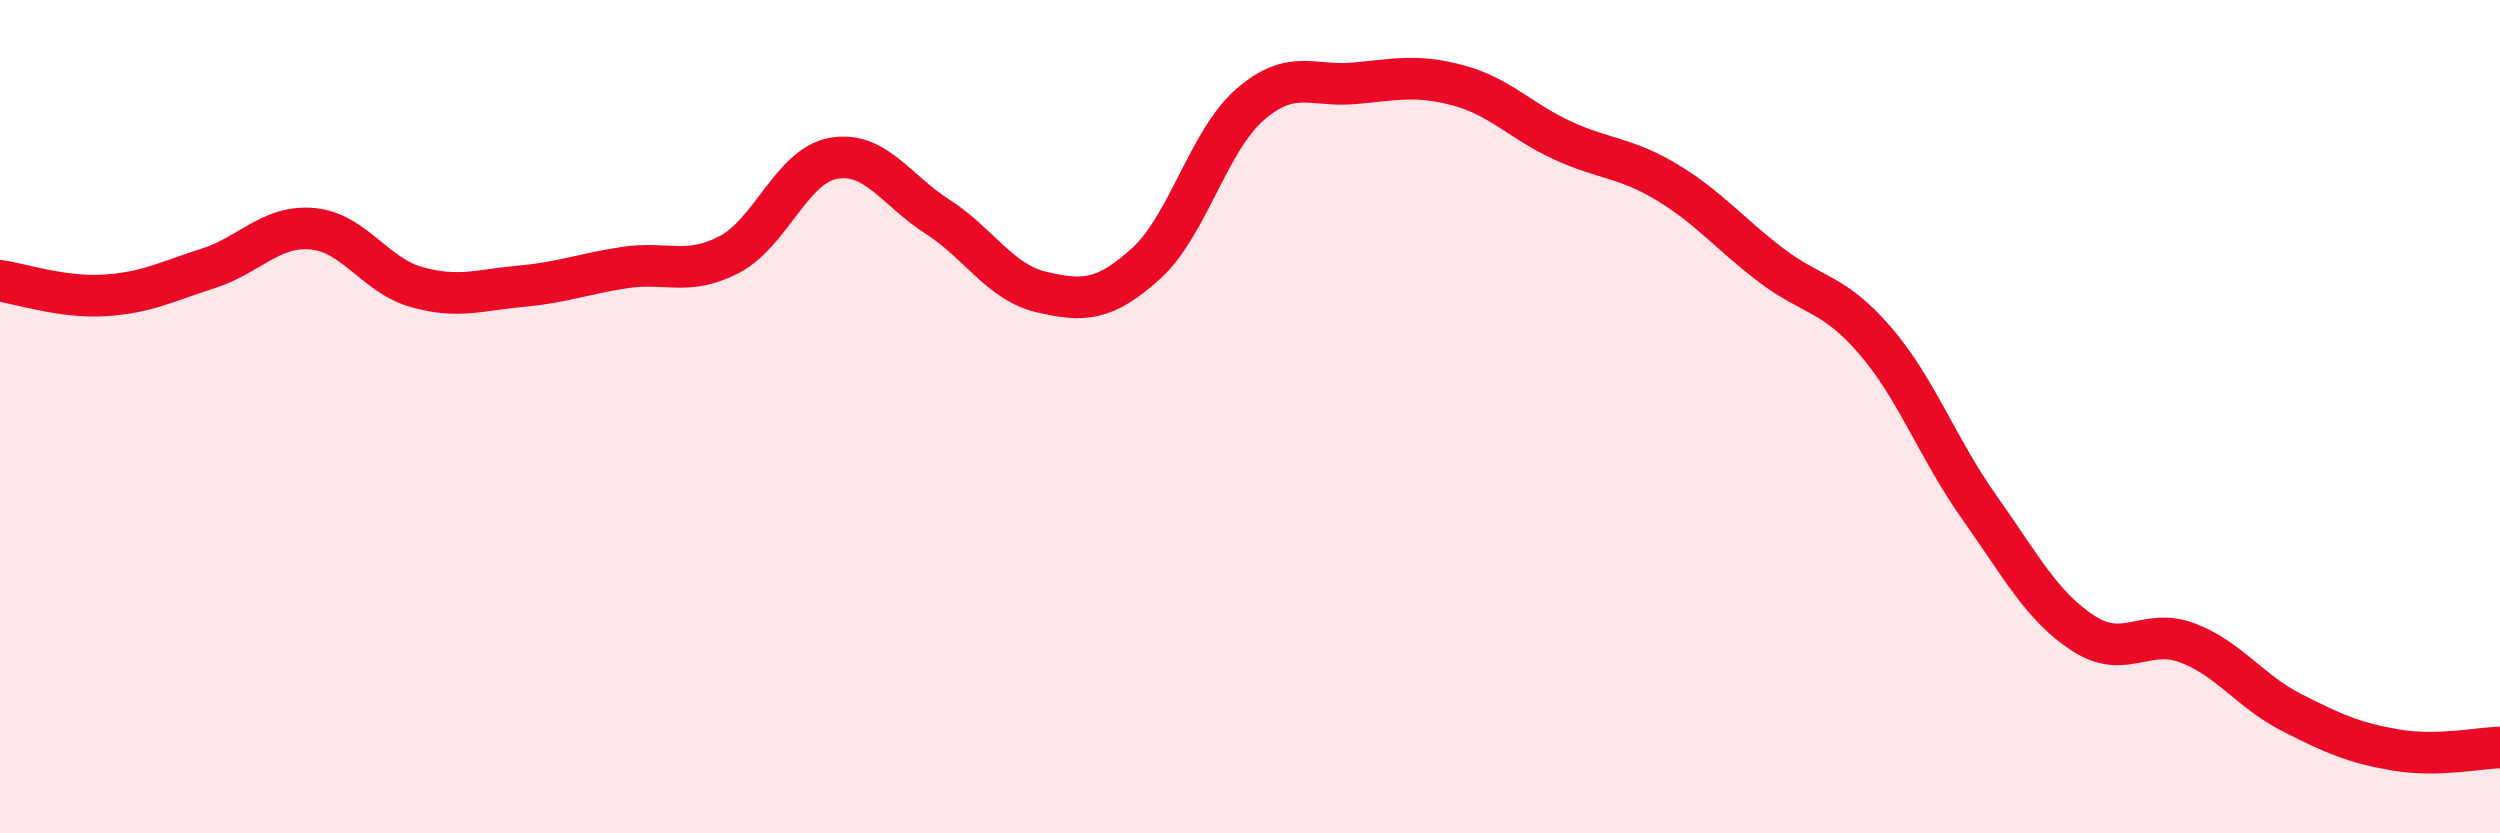 
    <svg width="60" height="20" viewBox="0 0 60 20" xmlns="http://www.w3.org/2000/svg">
      <path
        d="M 0,6.74 C 0.5,6.81 1.5,7.15 2.5,7.09 C 3.5,7.03 4,6.76 5,6.44 C 6,6.12 6.5,5.4 7.5,5.49 C 8.5,5.58 9,6.61 10,6.89 C 11,7.17 11.5,6.96 12.5,6.87 C 13.5,6.78 14,6.57 15,6.42 C 16,6.27 16.5,6.63 17.5,6.11 C 18.5,5.59 19,3.98 20,3.8 C 21,3.62 21.5,4.56 22.5,5.2 C 23.5,5.84 24,6.78 25,7.01 C 26,7.24 26.5,7.23 27.5,6.33 C 28.5,5.43 29,3.38 30,2.51 C 31,1.64 31.5,2.09 32.5,2 C 33.5,1.91 34,1.78 35,2.05 C 36,2.32 36.5,2.91 37.5,3.37 C 38.5,3.83 39,3.77 40,4.37 C 41,4.97 41.5,5.6 42.5,6.36 C 43.5,7.12 44,7.01 45,8.17 C 46,9.33 46.5,10.76 47.5,12.17 C 48.5,13.58 49,14.55 50,15.2 C 51,15.85 51.5,15.05 52.5,15.43 C 53.5,15.81 54,16.59 55,17.1 C 56,17.61 56.5,17.83 57.5,18 C 58.5,18.17 59.5,17.95 60,17.94L60 20L0 20Z"
        fill="#EB0A25"
        opacity="0.1"
        stroke-linecap="round"
        stroke-linejoin="round"
      />
      <path
        d="M 0,6.74 C 0.5,6.81 1.5,7.15 2.5,7.09 C 3.5,7.03 4,6.76 5,6.44 C 6,6.12 6.5,5.4 7.5,5.49 C 8.5,5.58 9,6.61 10,6.89 C 11,7.17 11.5,6.96 12.5,6.87 C 13.5,6.78 14,6.57 15,6.42 C 16,6.27 16.5,6.63 17.5,6.11 C 18.5,5.59 19,3.98 20,3.8 C 21,3.62 21.5,4.56 22.5,5.2 C 23.5,5.84 24,6.78 25,7.01 C 26,7.24 26.5,7.23 27.5,6.33 C 28.5,5.43 29,3.38 30,2.51 C 31,1.64 31.5,2.09 32.5,2 C 33.5,1.91 34,1.78 35,2.05 C 36,2.32 36.5,2.91 37.5,3.37 C 38.5,3.83 39,3.77 40,4.37 C 41,4.97 41.5,5.6 42.5,6.36 C 43.5,7.12 44,7.01 45,8.17 C 46,9.33 46.5,10.76 47.5,12.17 C 48.5,13.58 49,14.55 50,15.2 C 51,15.85 51.5,15.05 52.5,15.43 C 53.5,15.81 54,16.59 55,17.1 C 56,17.61 56.5,17.83 57.5,18 C 58.5,18.17 59.5,17.95 60,17.94"
        stroke="#EB0A25"
        stroke-width="1"
        fill="none"
        stroke-linecap="round"
        stroke-linejoin="round"
      />
    </svg>
  
